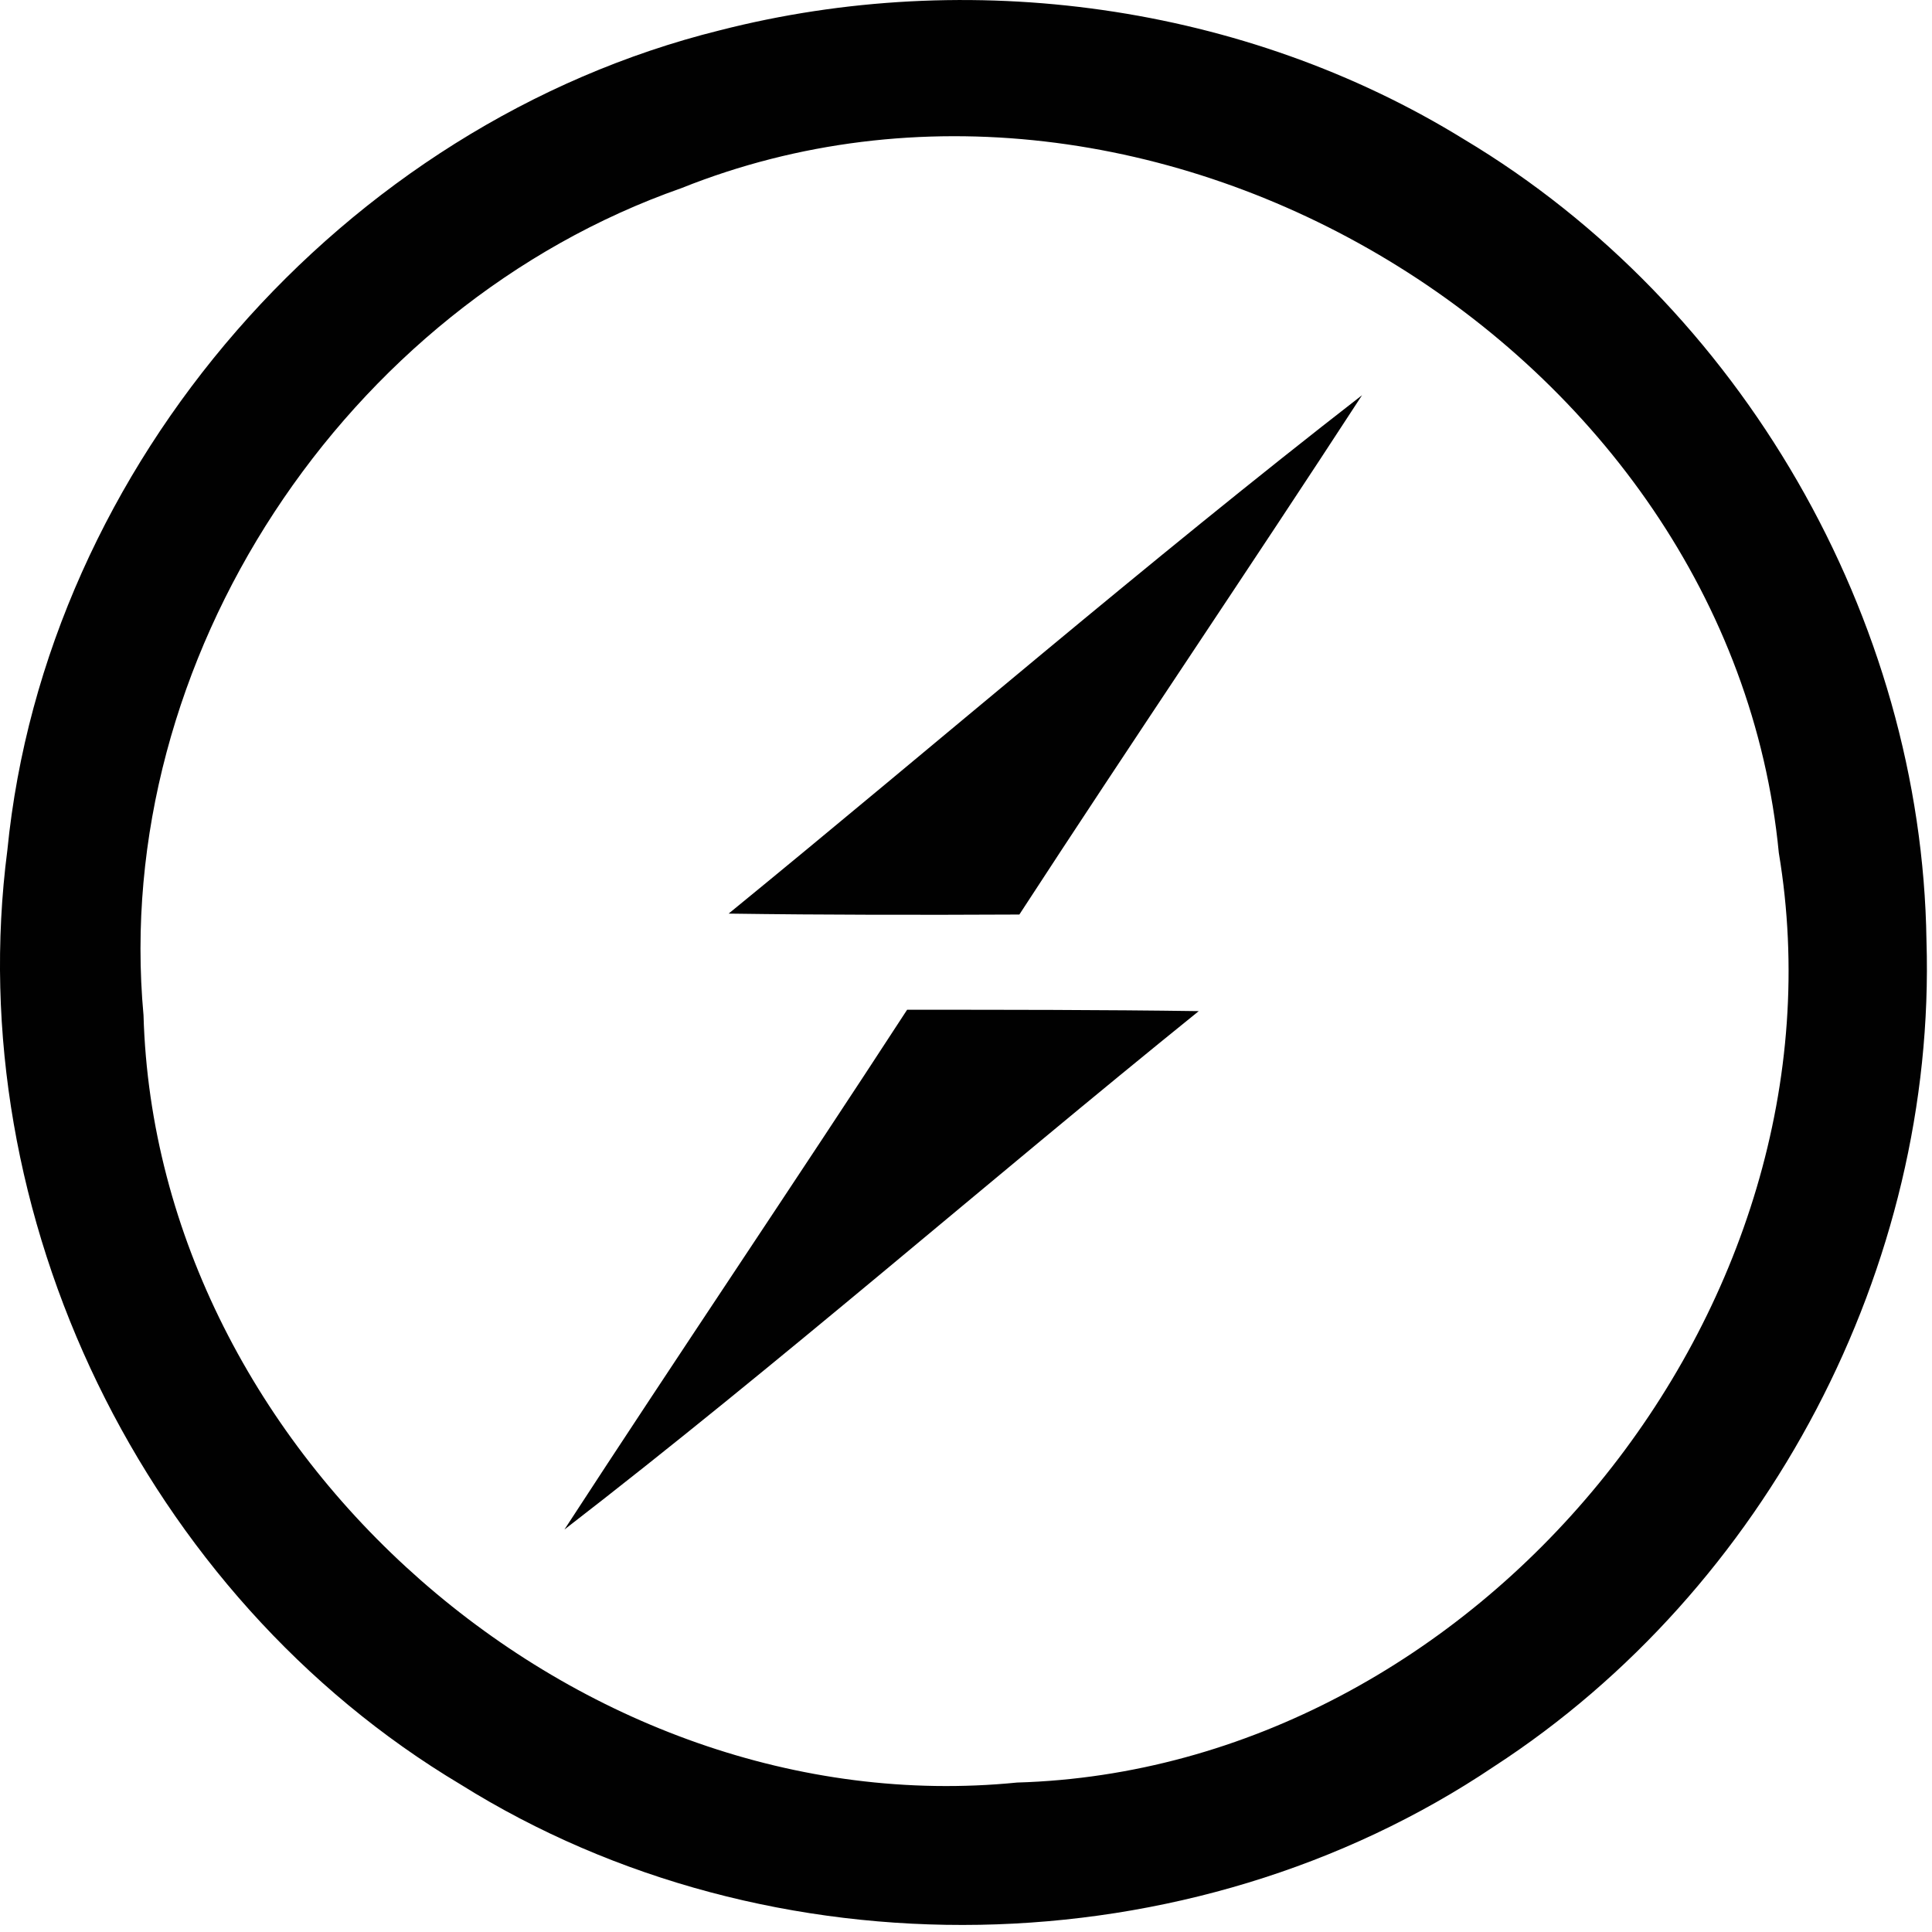 <svg clip-rule="evenodd" fill-rule="evenodd" stroke-linejoin="round" stroke-miterlimit="2" viewBox="0 0 42 42" xmlns="http://www.w3.org/2000/svg"><path d="m16.2 1.24c5.42-1.39 11.41-.58 16.19 2.37 6.02 3.6 9.95 10.41 10.05 17.42.22 7.08-3.47 14.1-9.4 17.95-6.6 4.44-15.73 4.61-22.47.39-6.87-4.1-10.88-12.37-9.85-20.31.83-8.39 7.31-15.79 15.48-17.82zm-.83 3.43c10.24-4.1 22.8 3.47 23.86 14.45 1.65 9.88-6.55 19.92-16.56 20.21-9.52.95-18.72-7.12-18.99-16.68-.71-7.74 4.39-15.42 11.69-17.98zm1.03 15.77c4.59-3.75 9.08-7.63 13.77-11.27-2.46 3.78-4.99 7.51-7.45 11.29-2.11.01-4.22.01-6.32-.02zm3.88 2.09c2.12 0 4.23 0 6.34.03-4.62 3.73-9.09 7.64-13.79 11.27 2.46-3.78 4.99-7.52 7.45-11.3z" fill="#010101" transform="translate(-.56 -.579)"/></svg>